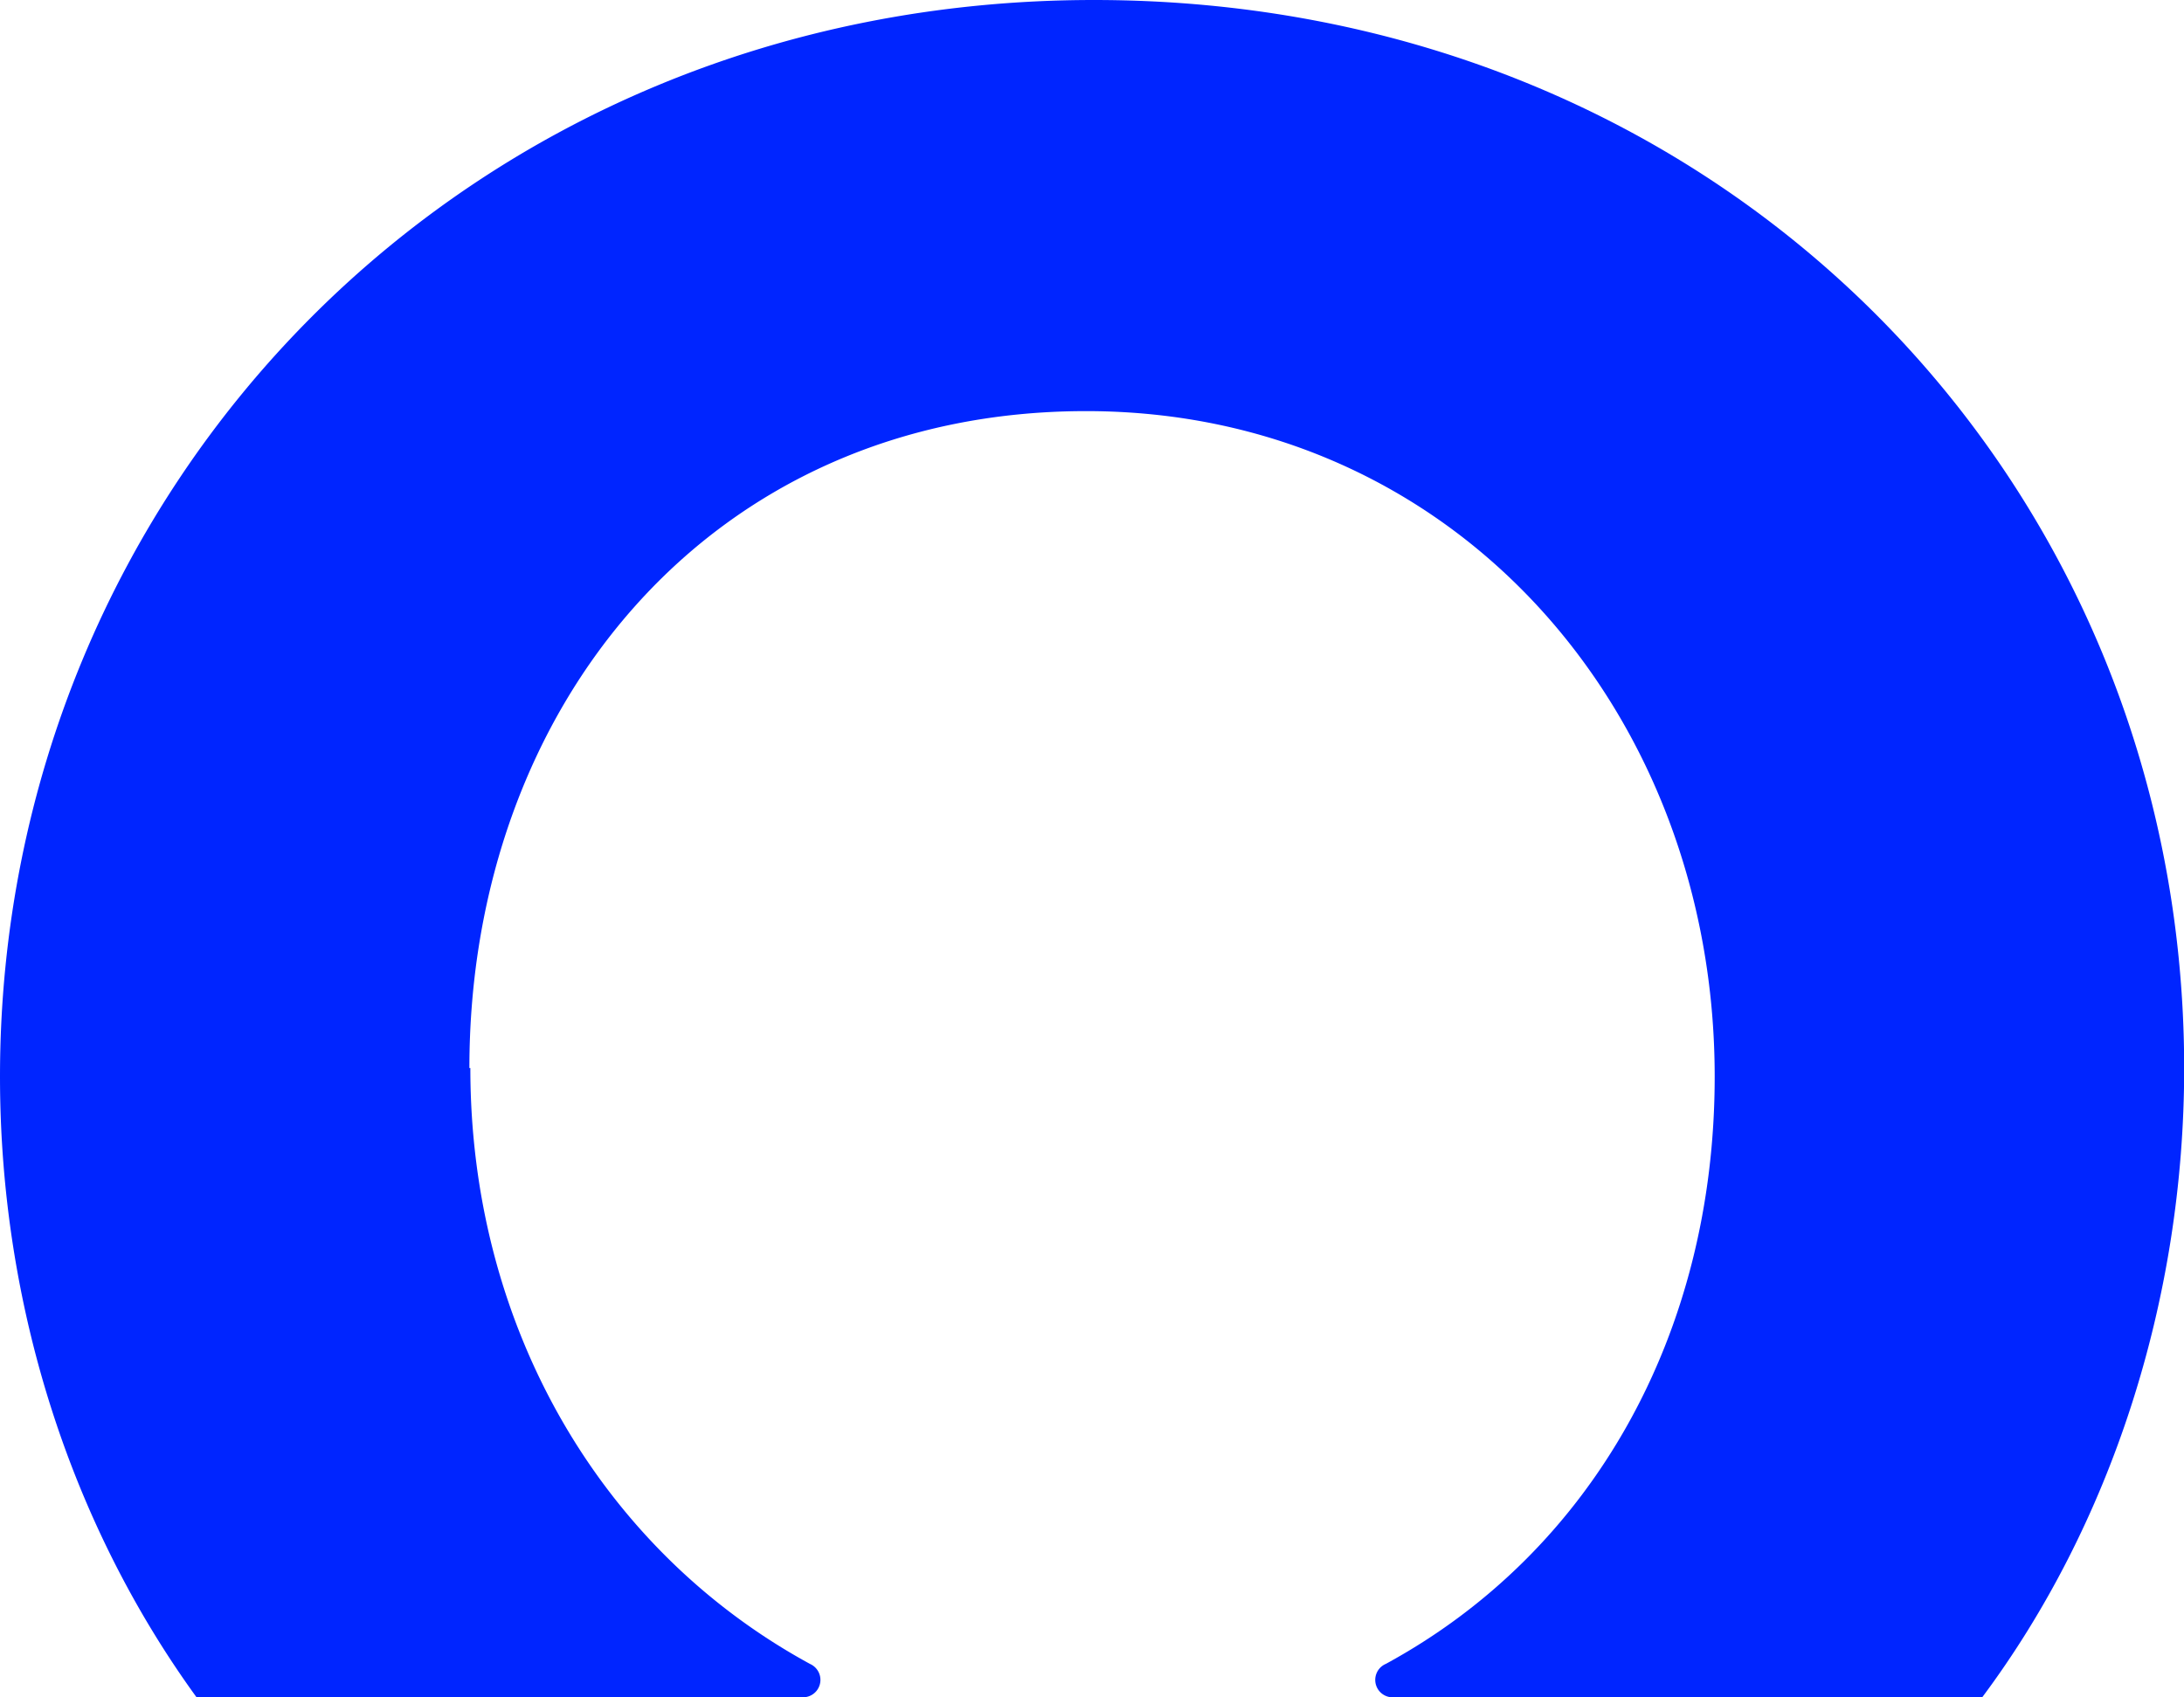 <svg id="Layer_1" data-name="Layer 1" xmlns="http://www.w3.org/2000/svg" viewBox="0 0 250.74 194.9"><defs><style>.cls-1{fill:#0025ff;}</style></defs><title>molofeed-logomark</title><path class="cls-1" d="M53.89,122.65c0-41.42,27.61-75.44,70.81-75.44,42.32,0,72.16,34.56,72.16,76.42,0,29.46-14,54.52-37.75,67.44a2,2,0,0,0,1,3.83h67.47c14.72-19.73,23.18-45.52,23.18-72.25C250.74,55,197.75,0,125.59,0S0,55.94,0,123.63c0,26.47,8.24,51.54,22.56,71.27H92a2,2,0,0,0,1-3.82c-23.87-13-39-38.59-39-68.43"/></svg>